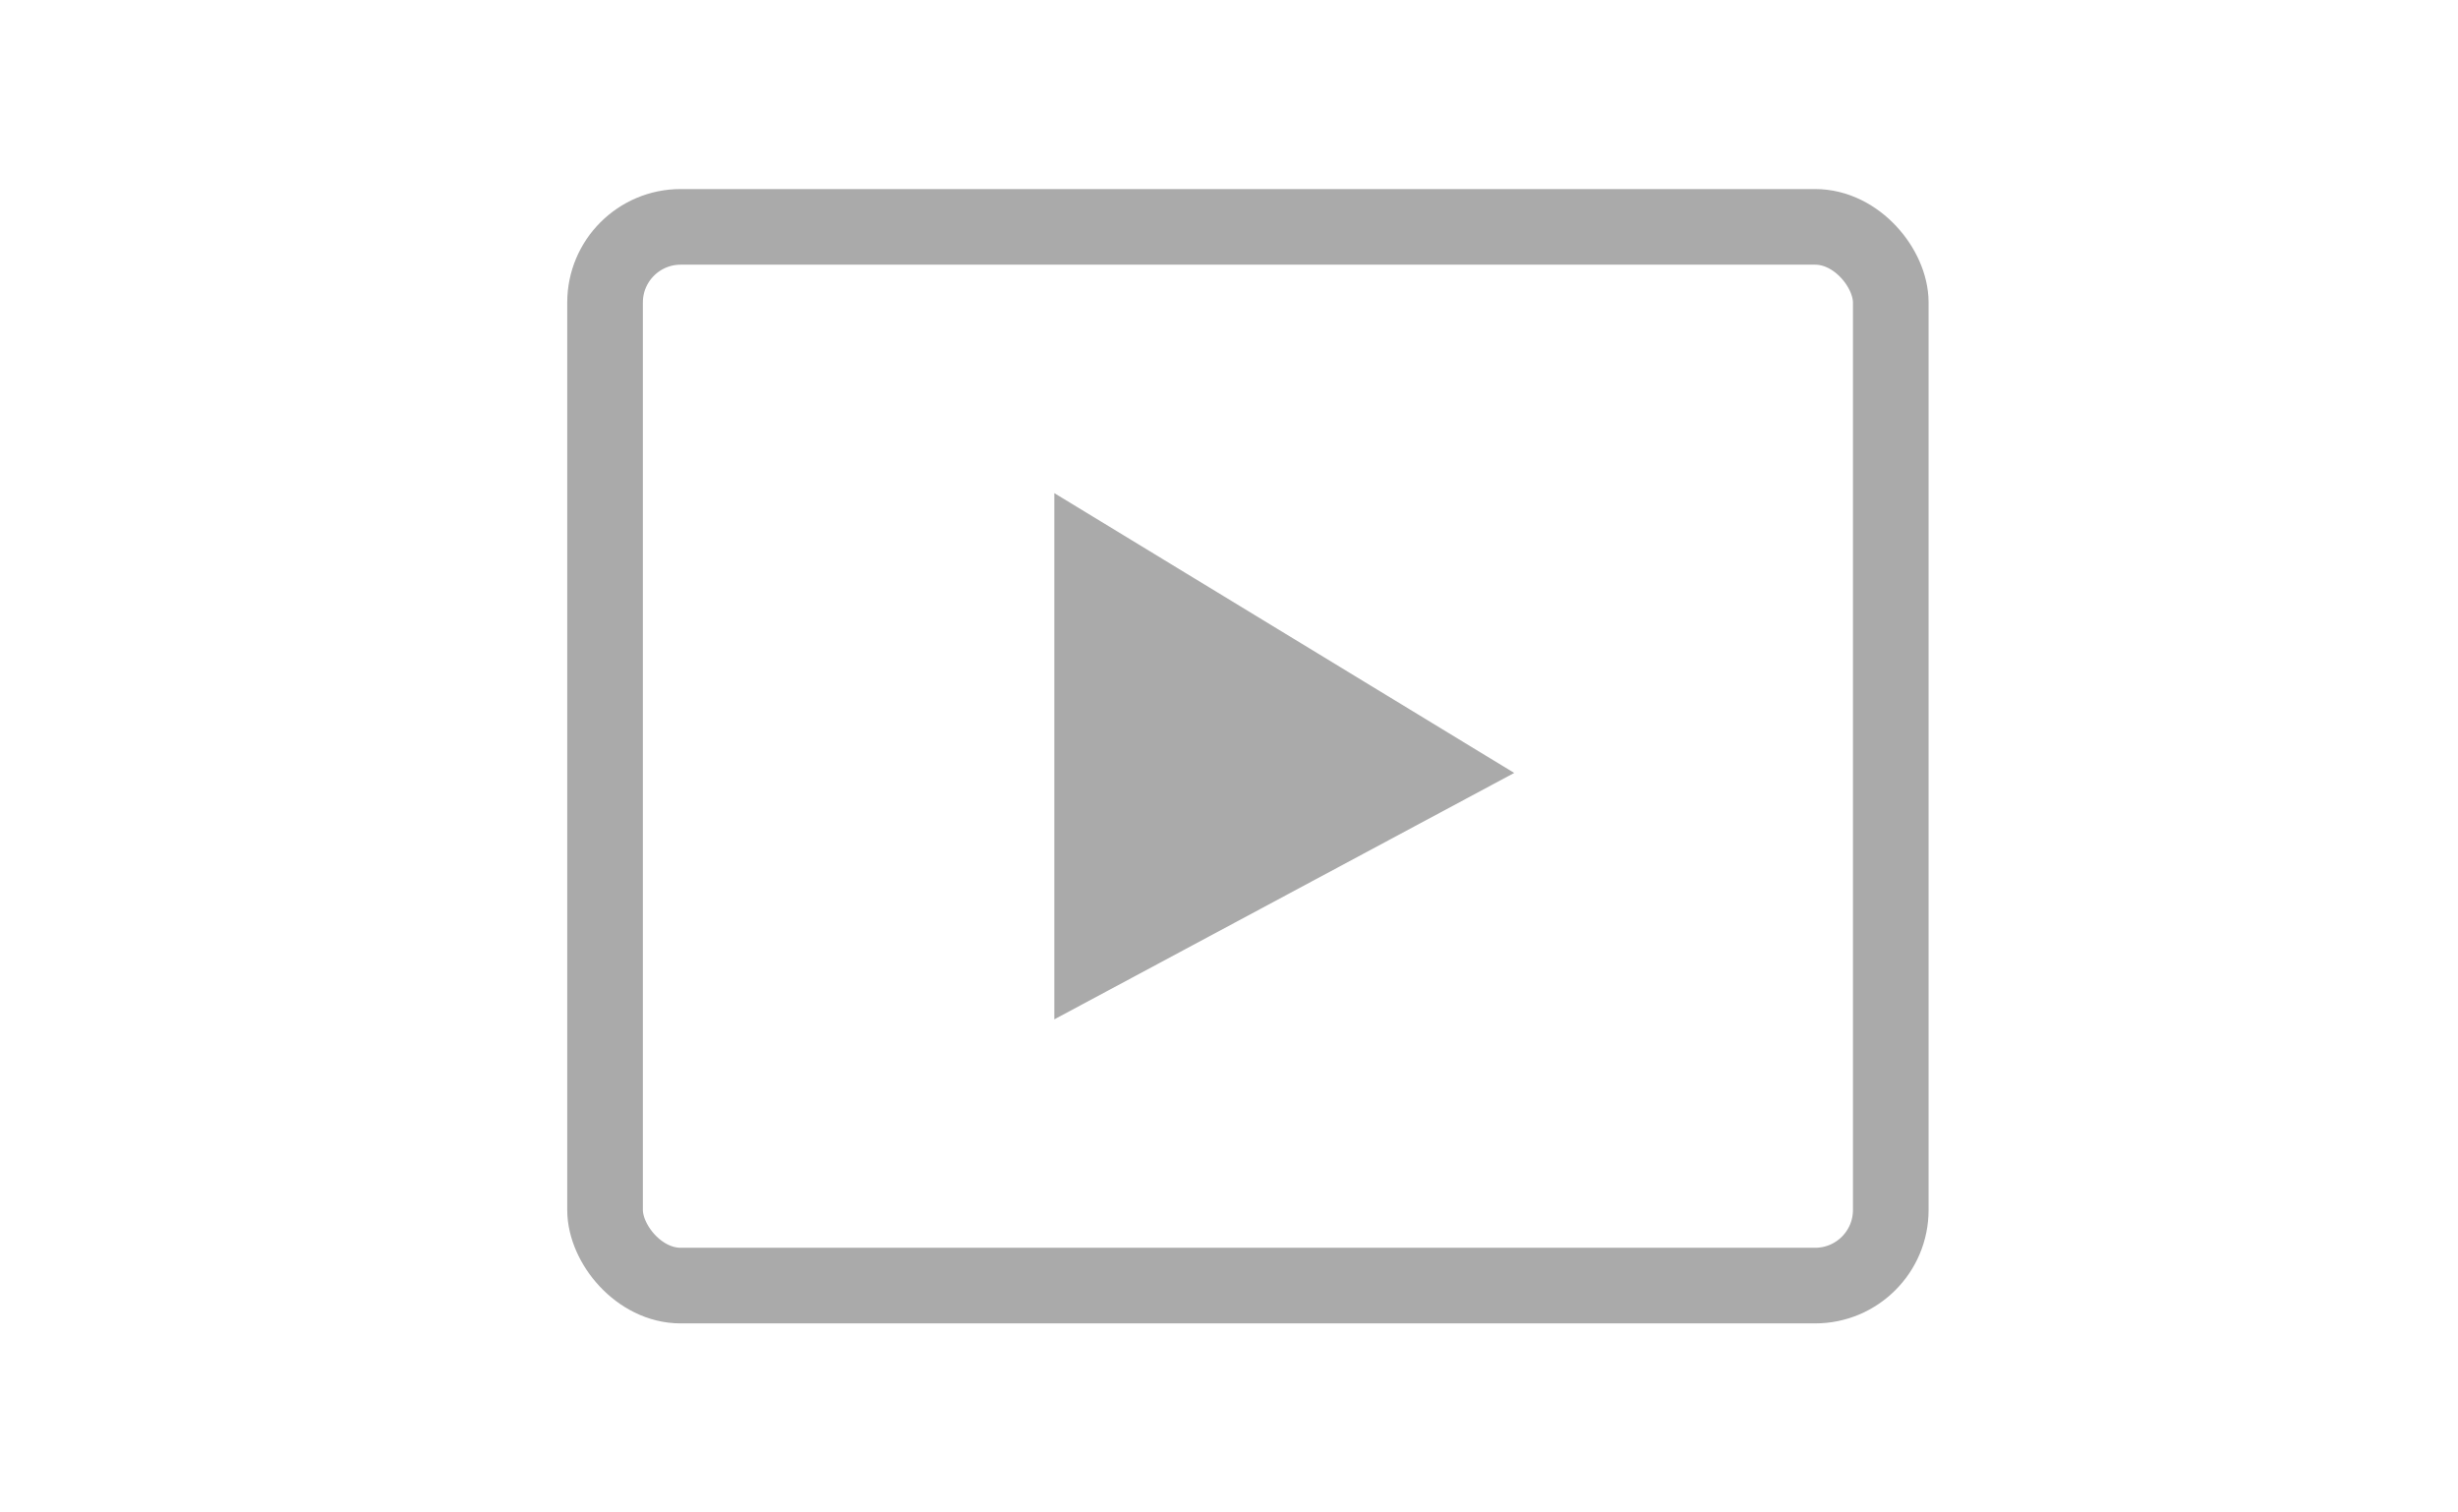 <svg width="65" height="40" viewBox="0 0 65 40" fill="none" xmlns="http://www.w3.org/2000/svg">
    <rect x="16" y="6" width="34" height="28" rx="2" stroke="#AAAAAA" stroke-width="2"/>
    <path d="M27.881 26.959V13.042L40.042 20.442L27.881 26.959Z" fill="#AAAAAA"/>
</svg>
